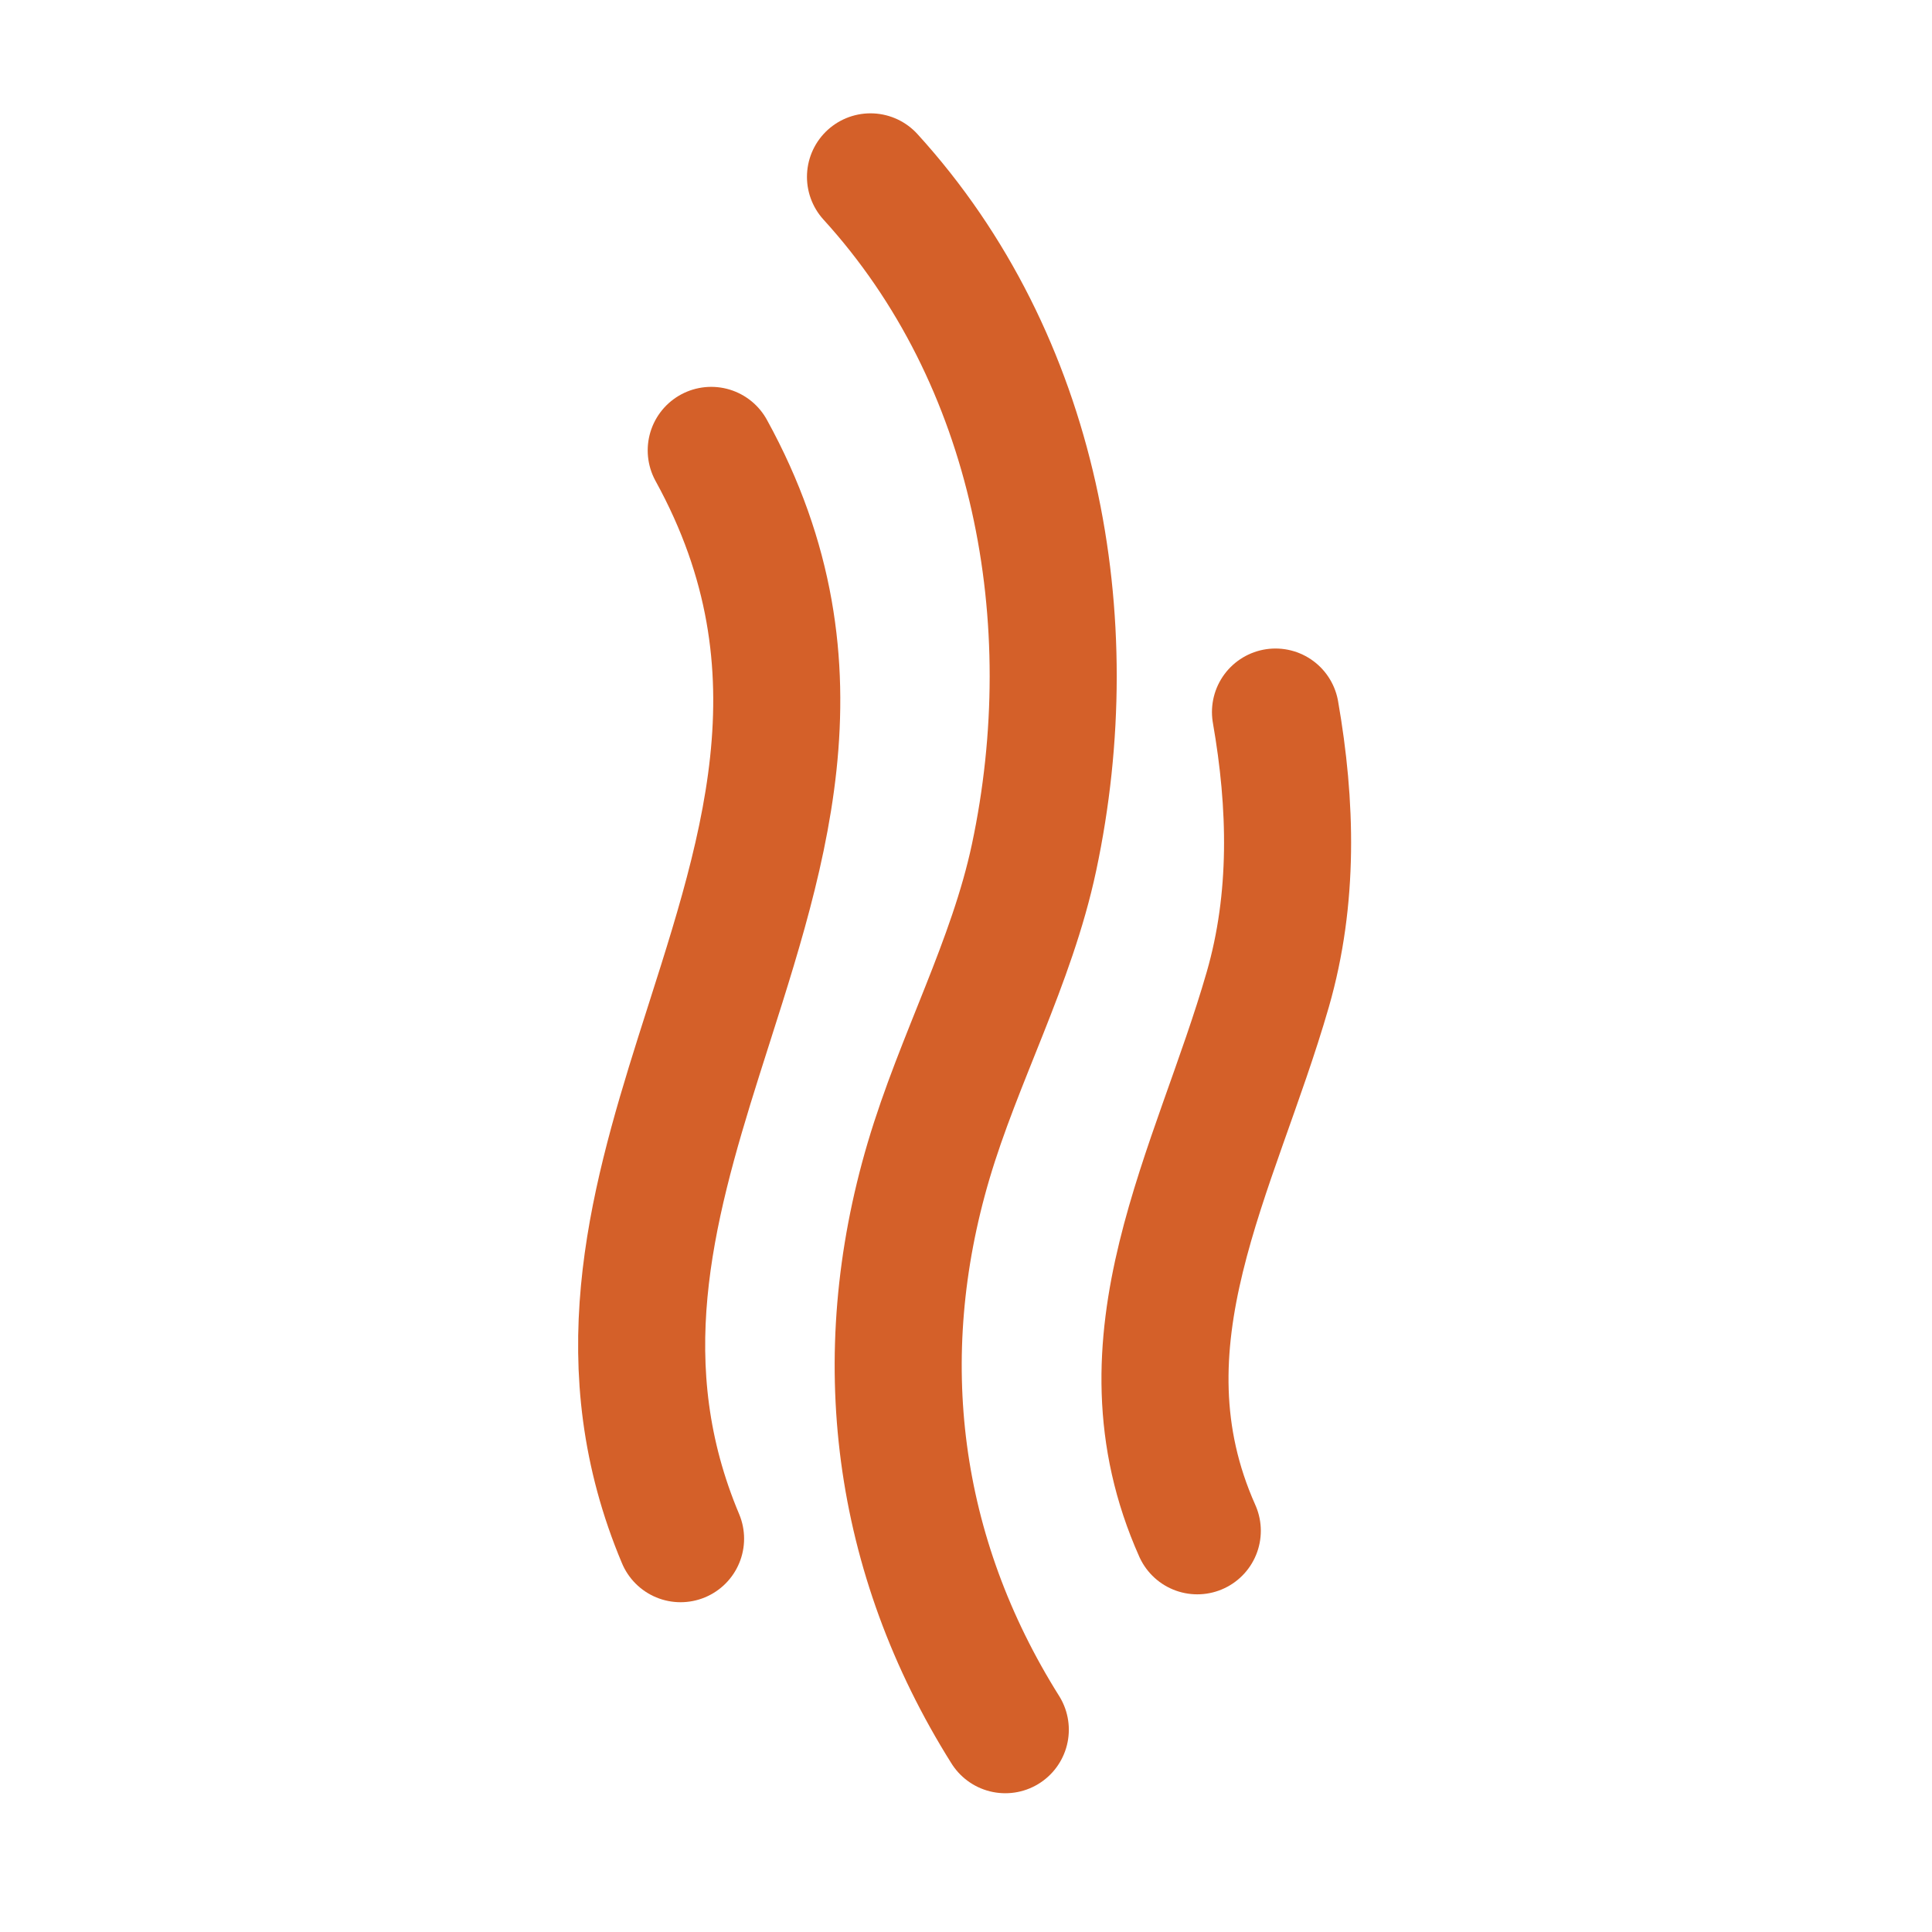 <?xml version="1.0" encoding="UTF-8"?> <svg xmlns="http://www.w3.org/2000/svg" width="85" height="85" viewBox="0 0 85 85" fill="none"><path d="M29.942 67.696C26.768 60.154 28.586 53.304 30.737 46.486C33.422 37.976 36.627 29.514 31.291 19.815" stroke="#D46029" stroke-width="5.59" stroke-miterlimit="1.5" stroke-linecap="round" stroke-linejoin="round"></path><path d="M44.229 76.1C39.403 68.416 38.296 59.721 40.853 51.074C42.191 46.55 44.507 42.364 45.494 37.724C47.717 27.272 45.616 15.812 38.298 7.781" stroke="#D46029" stroke-width="5.59" stroke-miterlimit="1.5" stroke-linecap="round" stroke-linejoin="round"></path><path d="M56.116 31.327C56.826 35.395 56.931 39.53 55.776 43.538C53.477 51.52 48.946 58.989 52.676 67.349" stroke="#D46029" stroke-width="5.59" stroke-miterlimit="1.5" stroke-linecap="round" stroke-linejoin="round"></path></svg> 